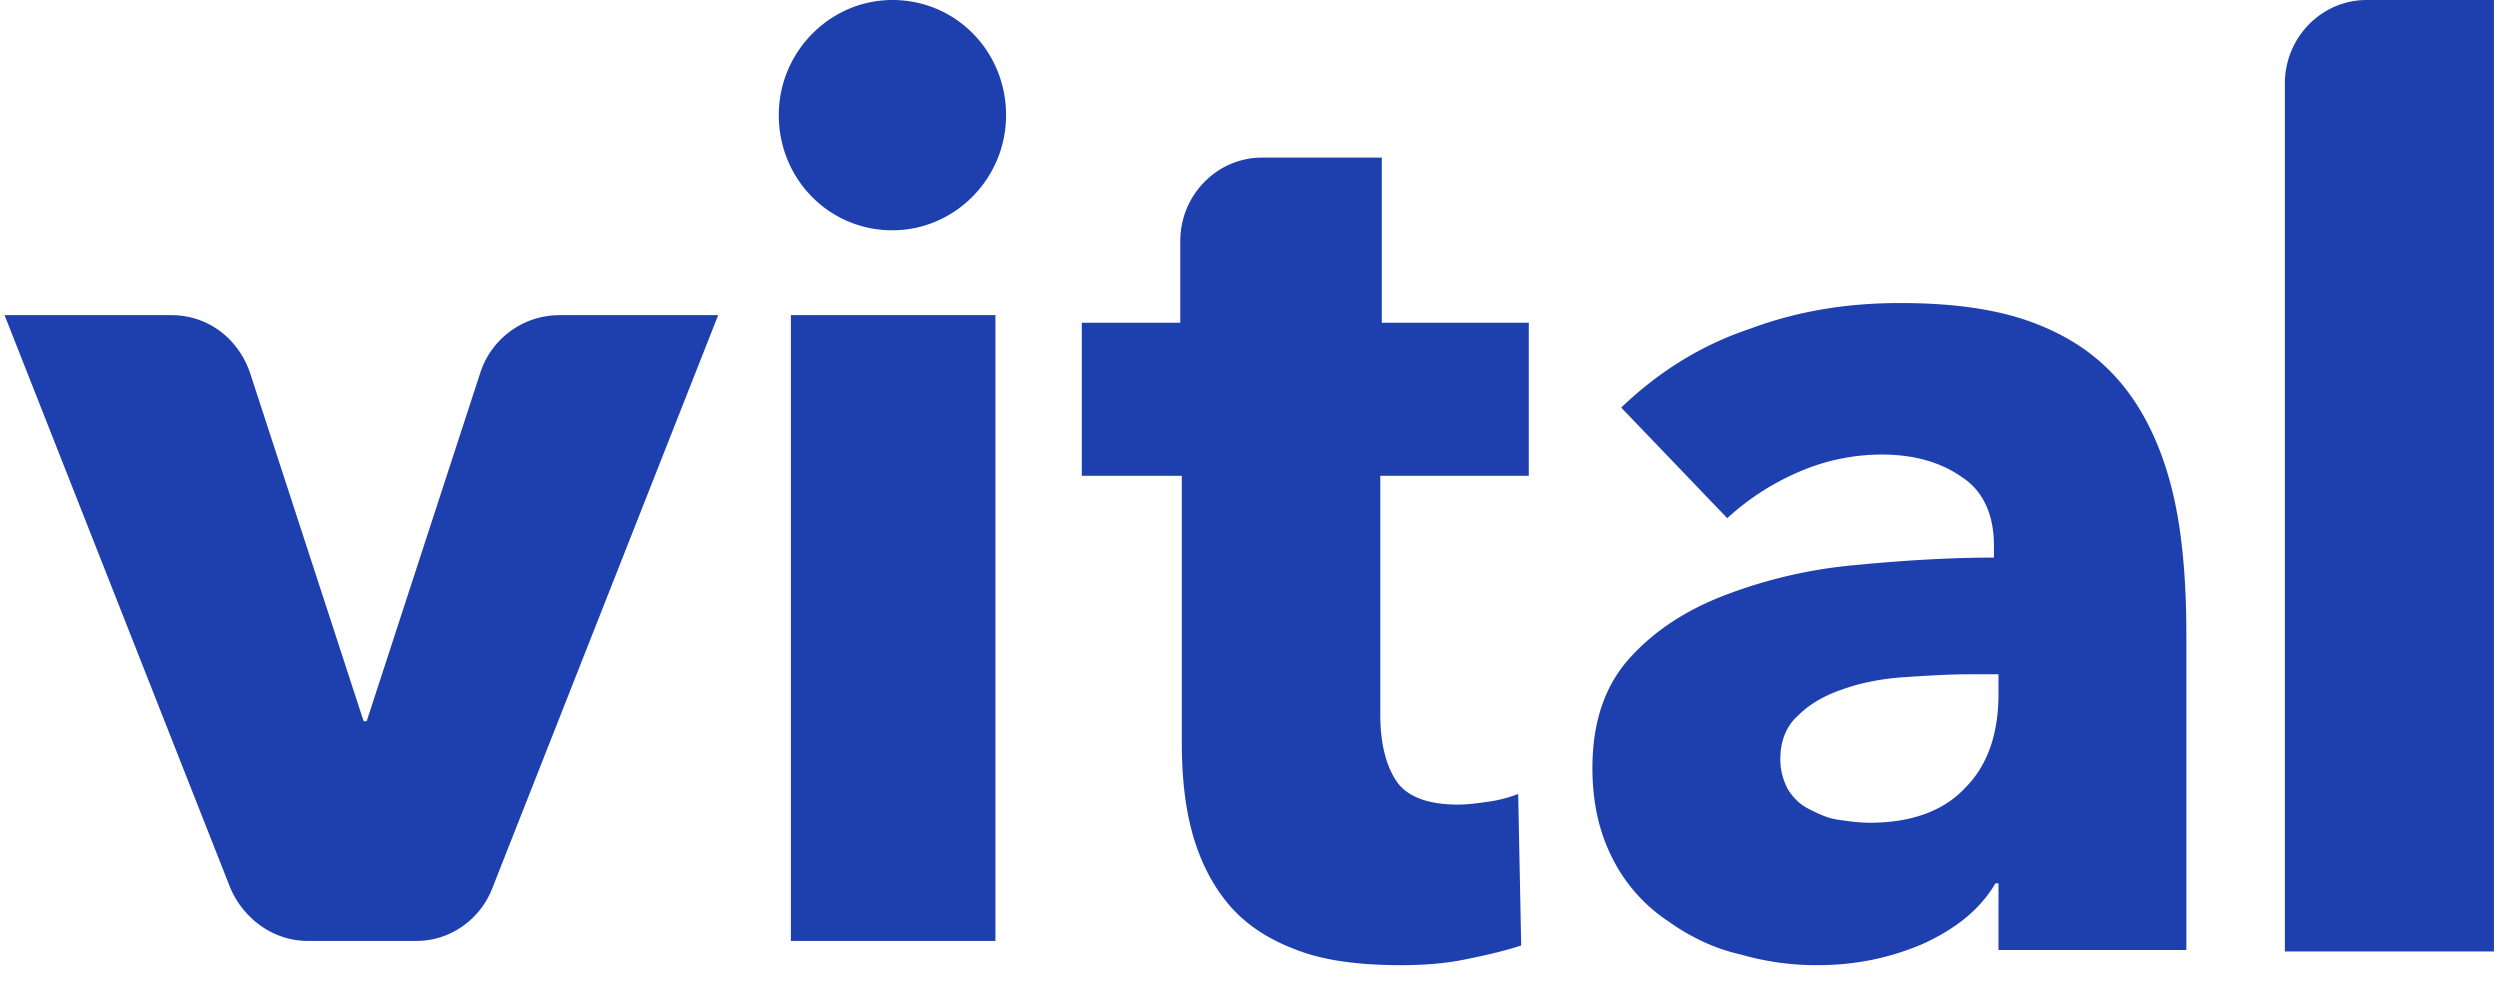 <svg xmlns="http://www.w3.org/2000/svg" viewBox="0 0 117 46" role="presentation"><path fill="#1e40af" d="M19.5 44.035h-5.105c-1.56 0-2.979-.993-3.617-2.482L.213 14.749h7.8c1.702 0 3.12 1.064 3.687 2.695l5.318 16.309h.142l5.318-16.31a3.897 3.897 0 0 1 3.688-2.694h7.445L23.046 41.553c-.568 1.489-1.986 2.482-3.546 2.482ZM37.014 44.035h9.572V14.748h-9.572v29.285ZM64.598 22.265V33.47c0 1.347.284 2.411.78 3.12.496.71 1.49 1.064 2.836 1.064.497 0 .993-.071 1.49-.142.496-.071.992-.213 1.347-.355l.141 7.091c-.638.213-1.489.426-2.552.638-.993.213-2.057.284-3.05.284-1.985 0-3.616-.213-4.892-.709-1.347-.496-2.41-1.206-3.19-2.127-.78-.922-1.348-2.057-1.703-3.333-.354-1.276-.496-2.695-.496-4.255v-12.48h-4.68v-7.161h4.609v-3.83c0-2.127 1.702-3.9 3.83-3.9h5.6v7.73h6.88v7.161h-6.95ZM93.458 31.555h-1.205c-1.064 0-2.128.07-3.191.141-1.064.071-2.057.284-2.837.568-.85.283-1.56.709-2.056 1.205-.567.496-.85 1.206-.85 2.056 0 .568.14.993.354 1.419.283.425.567.709.992.921.426.213.851.426 1.348.497.496.07.992.142 1.489.142 1.985 0 3.474-.568 4.467-1.631 1.064-1.064 1.56-2.553 1.56-4.397v-.921h-.07Zm-17.585-12.48c1.701-1.631 3.687-2.908 6.027-3.688 2.269-.85 4.609-1.205 7.02-1.205 2.482 0 4.538.284 6.24.922 1.702.638 3.049 1.56 4.113 2.836 1.063 1.276 1.843 2.907 2.34 4.822.496 1.914.709 4.254.709 6.949v14.75h-8.793v-3.12h-.142c-.709 1.204-1.843 2.126-3.403 2.835-1.49.639-3.12.993-4.893.993a12.71 12.71 0 0 1-3.616-.496c-1.277-.284-2.411-.851-3.404-1.56a7.607 7.607 0 0 1-2.553-2.837c-.638-1.205-.993-2.623-.993-4.325 0-2.127.568-3.83 1.702-5.105 1.135-1.277 2.624-2.27 4.468-2.979a22.613 22.613 0 0 1 6.098-1.418c2.198-.213 4.396-.354 6.523-.354v-.568c0-1.418-.496-2.552-1.489-3.19-.992-.71-2.269-1.064-3.758-1.064a9.758 9.758 0 0 0-3.97.85 11.795 11.795 0 0 0-3.263 2.128l-4.963-5.176ZM106.932 44.53V3.9c0-2.127 1.701-3.9 3.829-3.9h5.956v44.53h-9.785ZM47.084 5.39c0 2.977-2.411 5.388-5.319 5.388-2.978 0-5.318-2.41-5.318-5.389C36.447 2.411 38.858 0 41.765 0c2.979 0 5.319 2.41 5.319 5.39Z"></path></svg>
